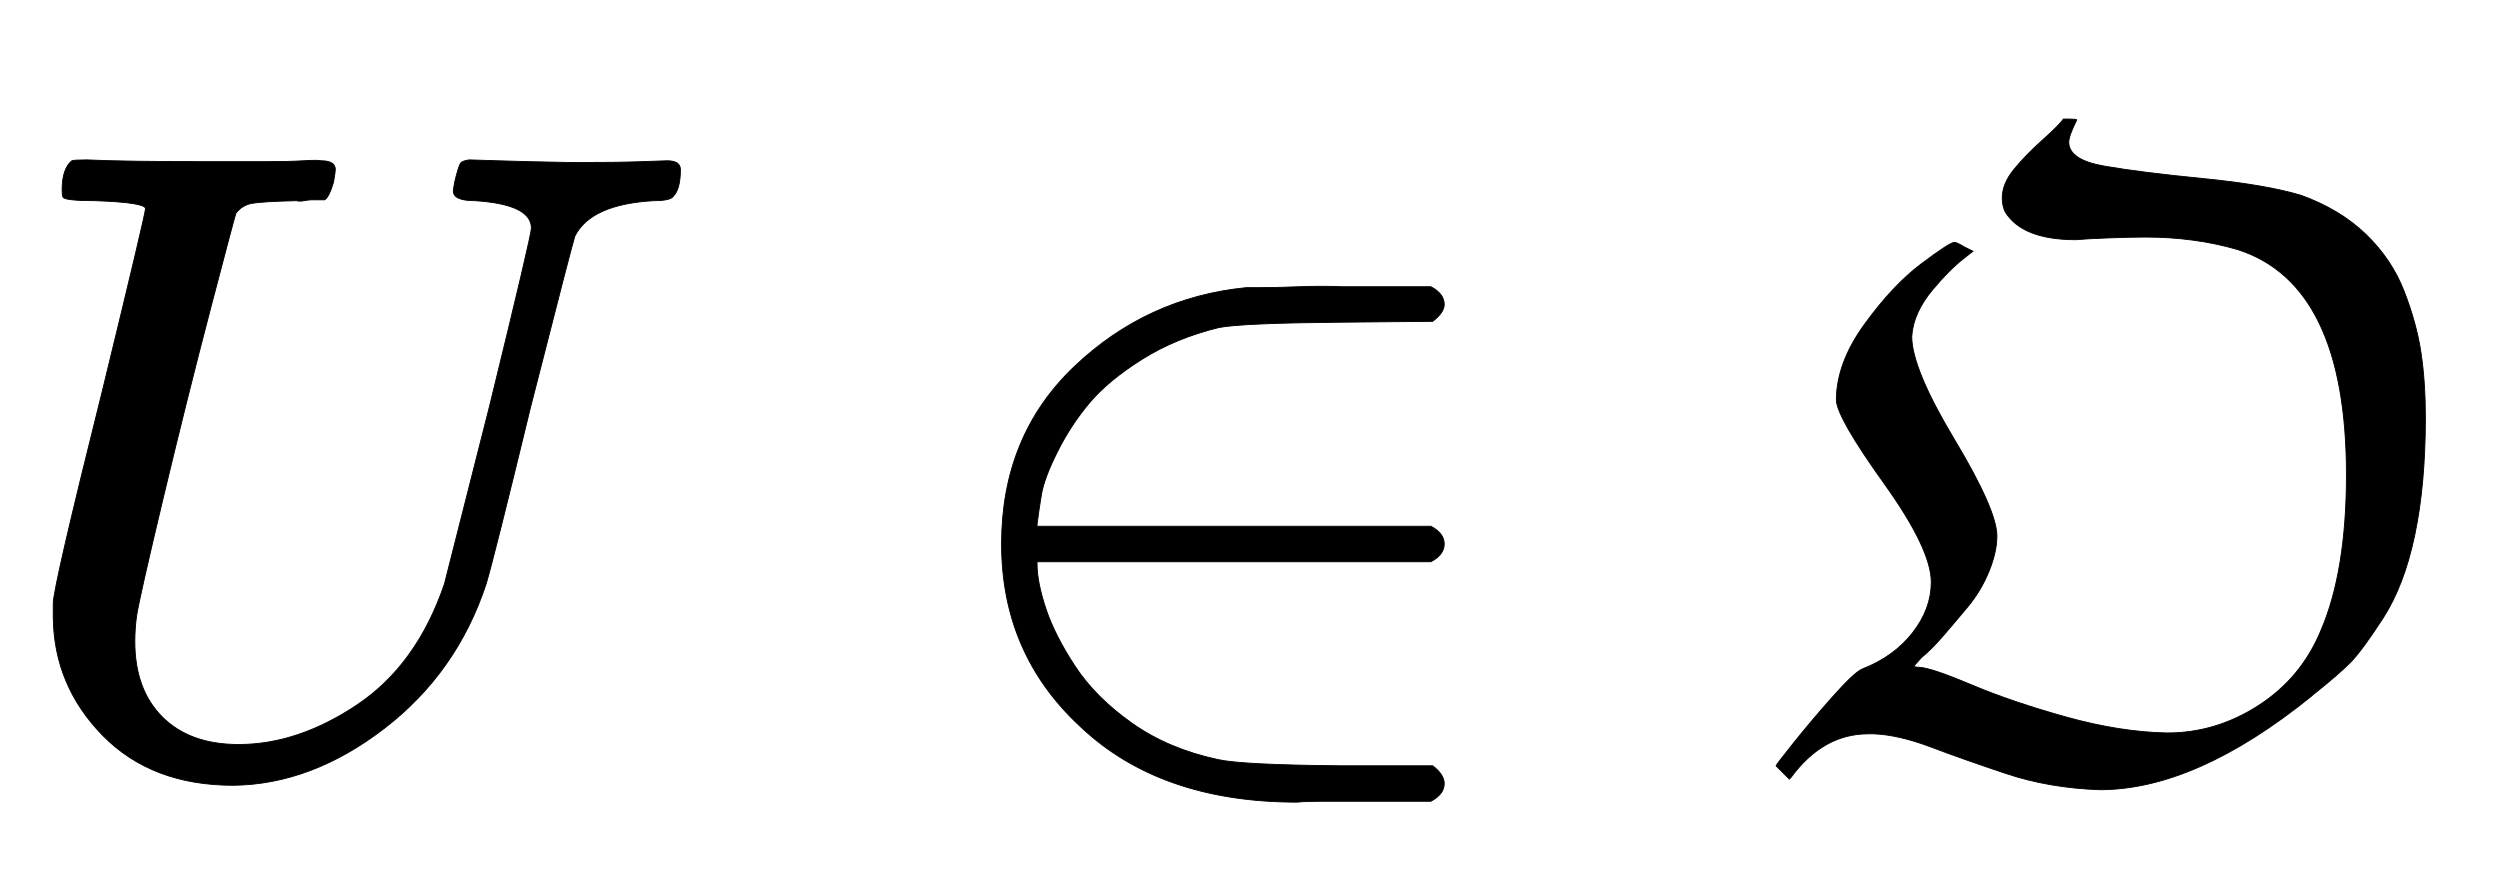 <svg xmlns:xlink="http://www.w3.org/1999/xlink" width="6.545ex" height="2.343ex" style="vertical-align: -0.338ex;" viewBox="0 -863.1 2818.1 1008.6" role="img" focusable="false" xmlns="http://www.w3.org/2000/svg" aria-labelledby="MathJax-SVG-1-Title">
<title id="MathJax-SVG-1-Title">{\displaystyle U\in {\mathfrak {O}}}</title>
<defs aria-hidden="true">
<path stroke-width="1" id="E1-MJMATHI-55" d="M107 637Q73 637 71 641Q70 643 70 649Q70 673 81 682Q83 683 98 683Q139 681 234 681Q268 681 297 681T342 682T362 682Q378 682 378 672Q378 670 376 658Q371 641 366 638H364Q362 638 359 638T352 638T343 637T334 637Q295 636 284 634T266 623Q265 621 238 518T184 302T154 169Q152 155 152 140Q152 86 183 55T269 24Q336 24 403 69T501 205L552 406Q599 598 599 606Q599 633 535 637Q511 637 511 648Q511 650 513 660Q517 676 519 679T529 683Q532 683 561 682T645 680Q696 680 723 681T752 682Q767 682 767 672Q767 650 759 642Q756 637 737 637Q666 633 648 597Q646 592 598 404Q557 235 548 205Q515 105 433 42T263 -22Q171 -22 116 34T60 167V183Q60 201 115 421Q164 622 164 628Q164 635 107 637Z"></path>
<path stroke-width="1" id="E1-MJMAIN-2208" d="M84 250Q84 372 166 450T360 539Q361 539 377 539T419 540T469 540H568Q583 532 583 520Q583 511 570 501L466 500Q355 499 329 494Q280 482 242 458T183 409T147 354T129 306T124 272V270H568Q583 262 583 250T568 230H124V228Q124 207 134 177T167 112T231 48T328 7Q355 1 466 0H570Q583 -10 583 -20Q583 -32 568 -40H471Q464 -40 446 -40T417 -41Q262 -41 172 45Q84 127 84 250Z"></path>
<path stroke-width="1" id="E1-MJFRAK-4F" d="M428 596Q412 596 386 595T350 593Q289 593 270 625Q267 632 267 640Q267 656 280 672T312 705T336 729H343Q351 729 351 728Q342 710 342 703Q342 683 382 676T493 662T604 643Q648 627 677 599T720 535T739 466T744 392Q744 317 732 260T696 166T659 116T621 83Q617 80 615 78Q485 -27 377 -27Q320 -25 272 -9T187 21T122 36H116Q65 36 29 -13L27 -15L12 0Q12 1 32 26T76 78T109 109Q145 123 166 150T187 207Q187 244 134 318T80 412Q80 454 112 498T176 566T213 590Q216 590 224 585L234 580L225 573Q216 566 207 557T188 536T172 511T165 484Q165 448 213 368T261 259Q261 241 252 219T228 179T200 146T176 122L167 112Q170 111 174 111Q188 110 233 91T339 55T453 37Q508 37 556 68T626 152Q655 219 655 328Q655 543 532 582Q484 596 428 596Z"></path>
</defs>
<g stroke="currentColor" fill="currentColor" stroke-width="0" transform="matrix(1 0 0 -1 0 0)" aria-hidden="true">
 <use xlink:href="#E1-MJMATHI-55" x="0" y="0"></use>
 <use xlink:href="#E1-MJMAIN-2208" x="1045" y="0"></use>
 <use xlink:href="#E1-MJFRAK-4F" x="1990" y="0"></use>
</g>
</svg>